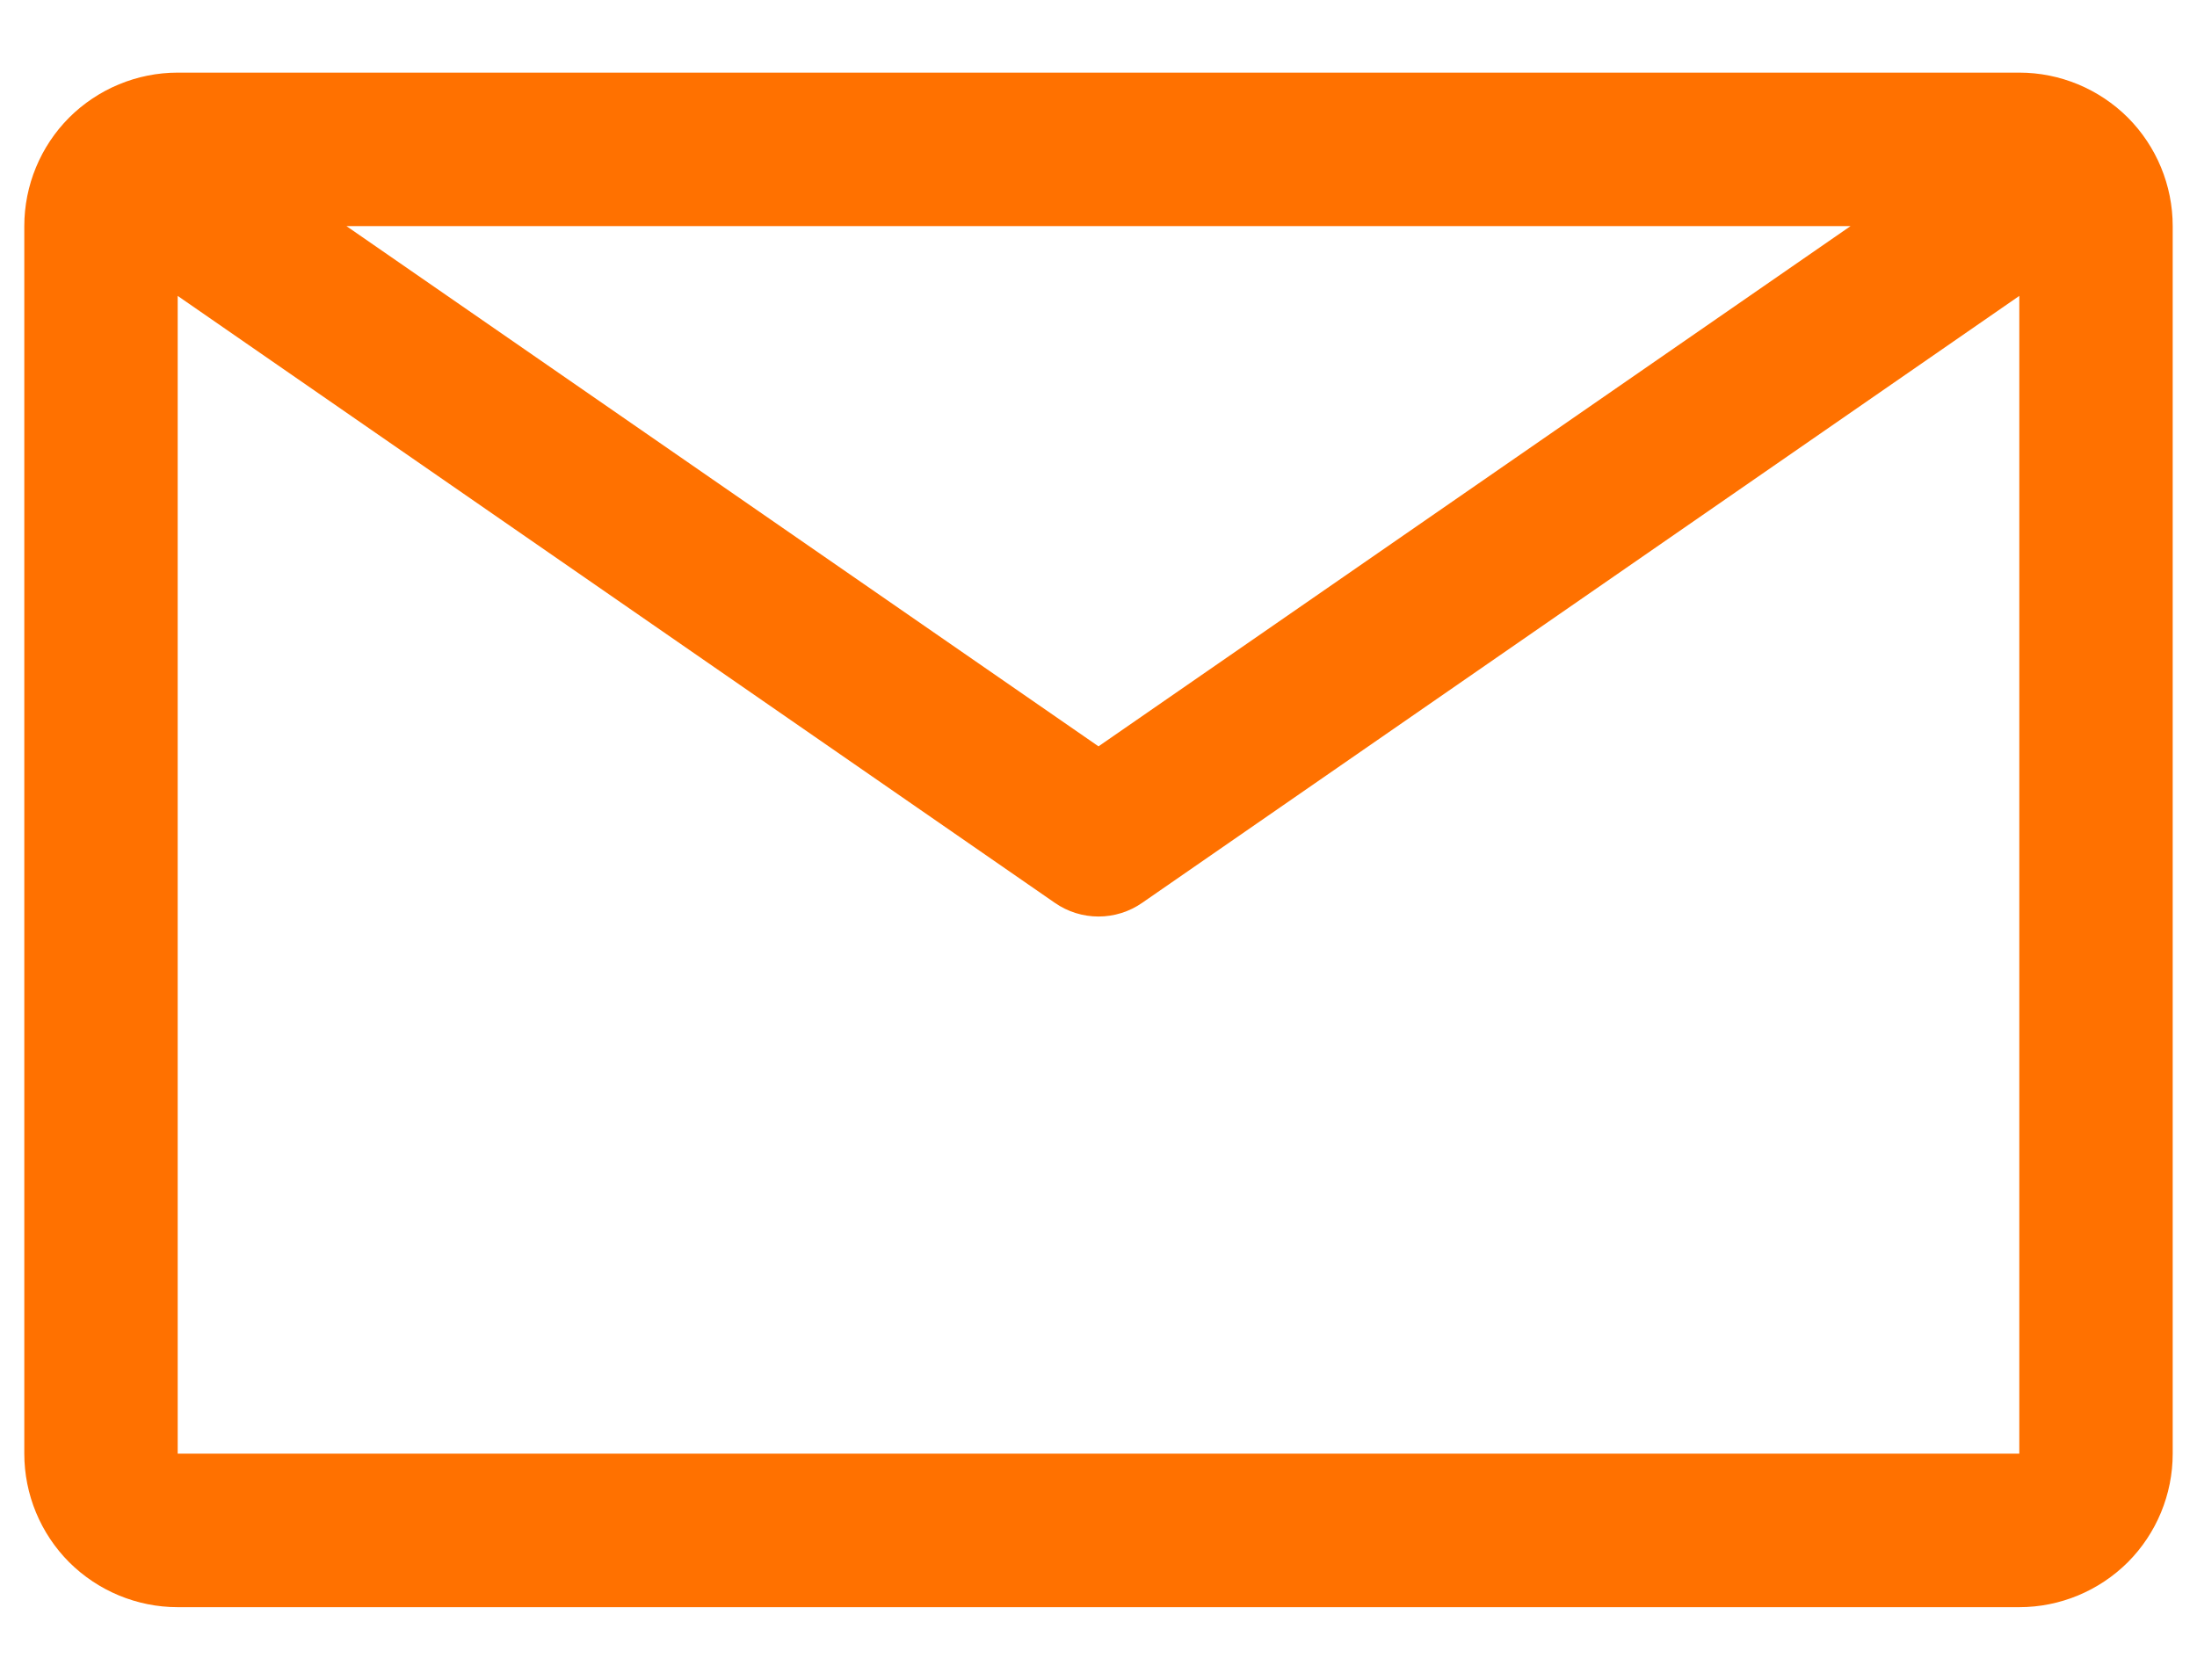 <svg width="17" height="13" viewBox="0 0 17 13" fill="none" xmlns="http://www.w3.org/2000/svg">
<path d="M15.625 0.562H1.375C1.06 0.562 0.758 0.688 0.535 0.91C0.313 1.133 0.188 1.435 0.188 1.75V11.25C0.188 11.565 0.313 11.867 0.535 12.09C0.758 12.312 1.06 12.438 1.375 12.438H15.625C15.94 12.438 16.242 12.312 16.465 12.09C16.687 11.867 16.812 11.565 16.812 11.25V1.75C16.812 1.435 16.687 1.133 16.465 0.91C16.242 0.688 15.94 0.562 15.625 0.562ZM14.319 1.75L8.5 5.776L2.681 1.75H14.319ZM1.375 11.25V2.29L8.162 6.987C8.261 7.056 8.379 7.093 8.5 7.093C8.621 7.093 8.739 7.056 8.838 6.987L15.625 2.29V11.25H1.375Z" fill="#FF7100"/>
</svg>

